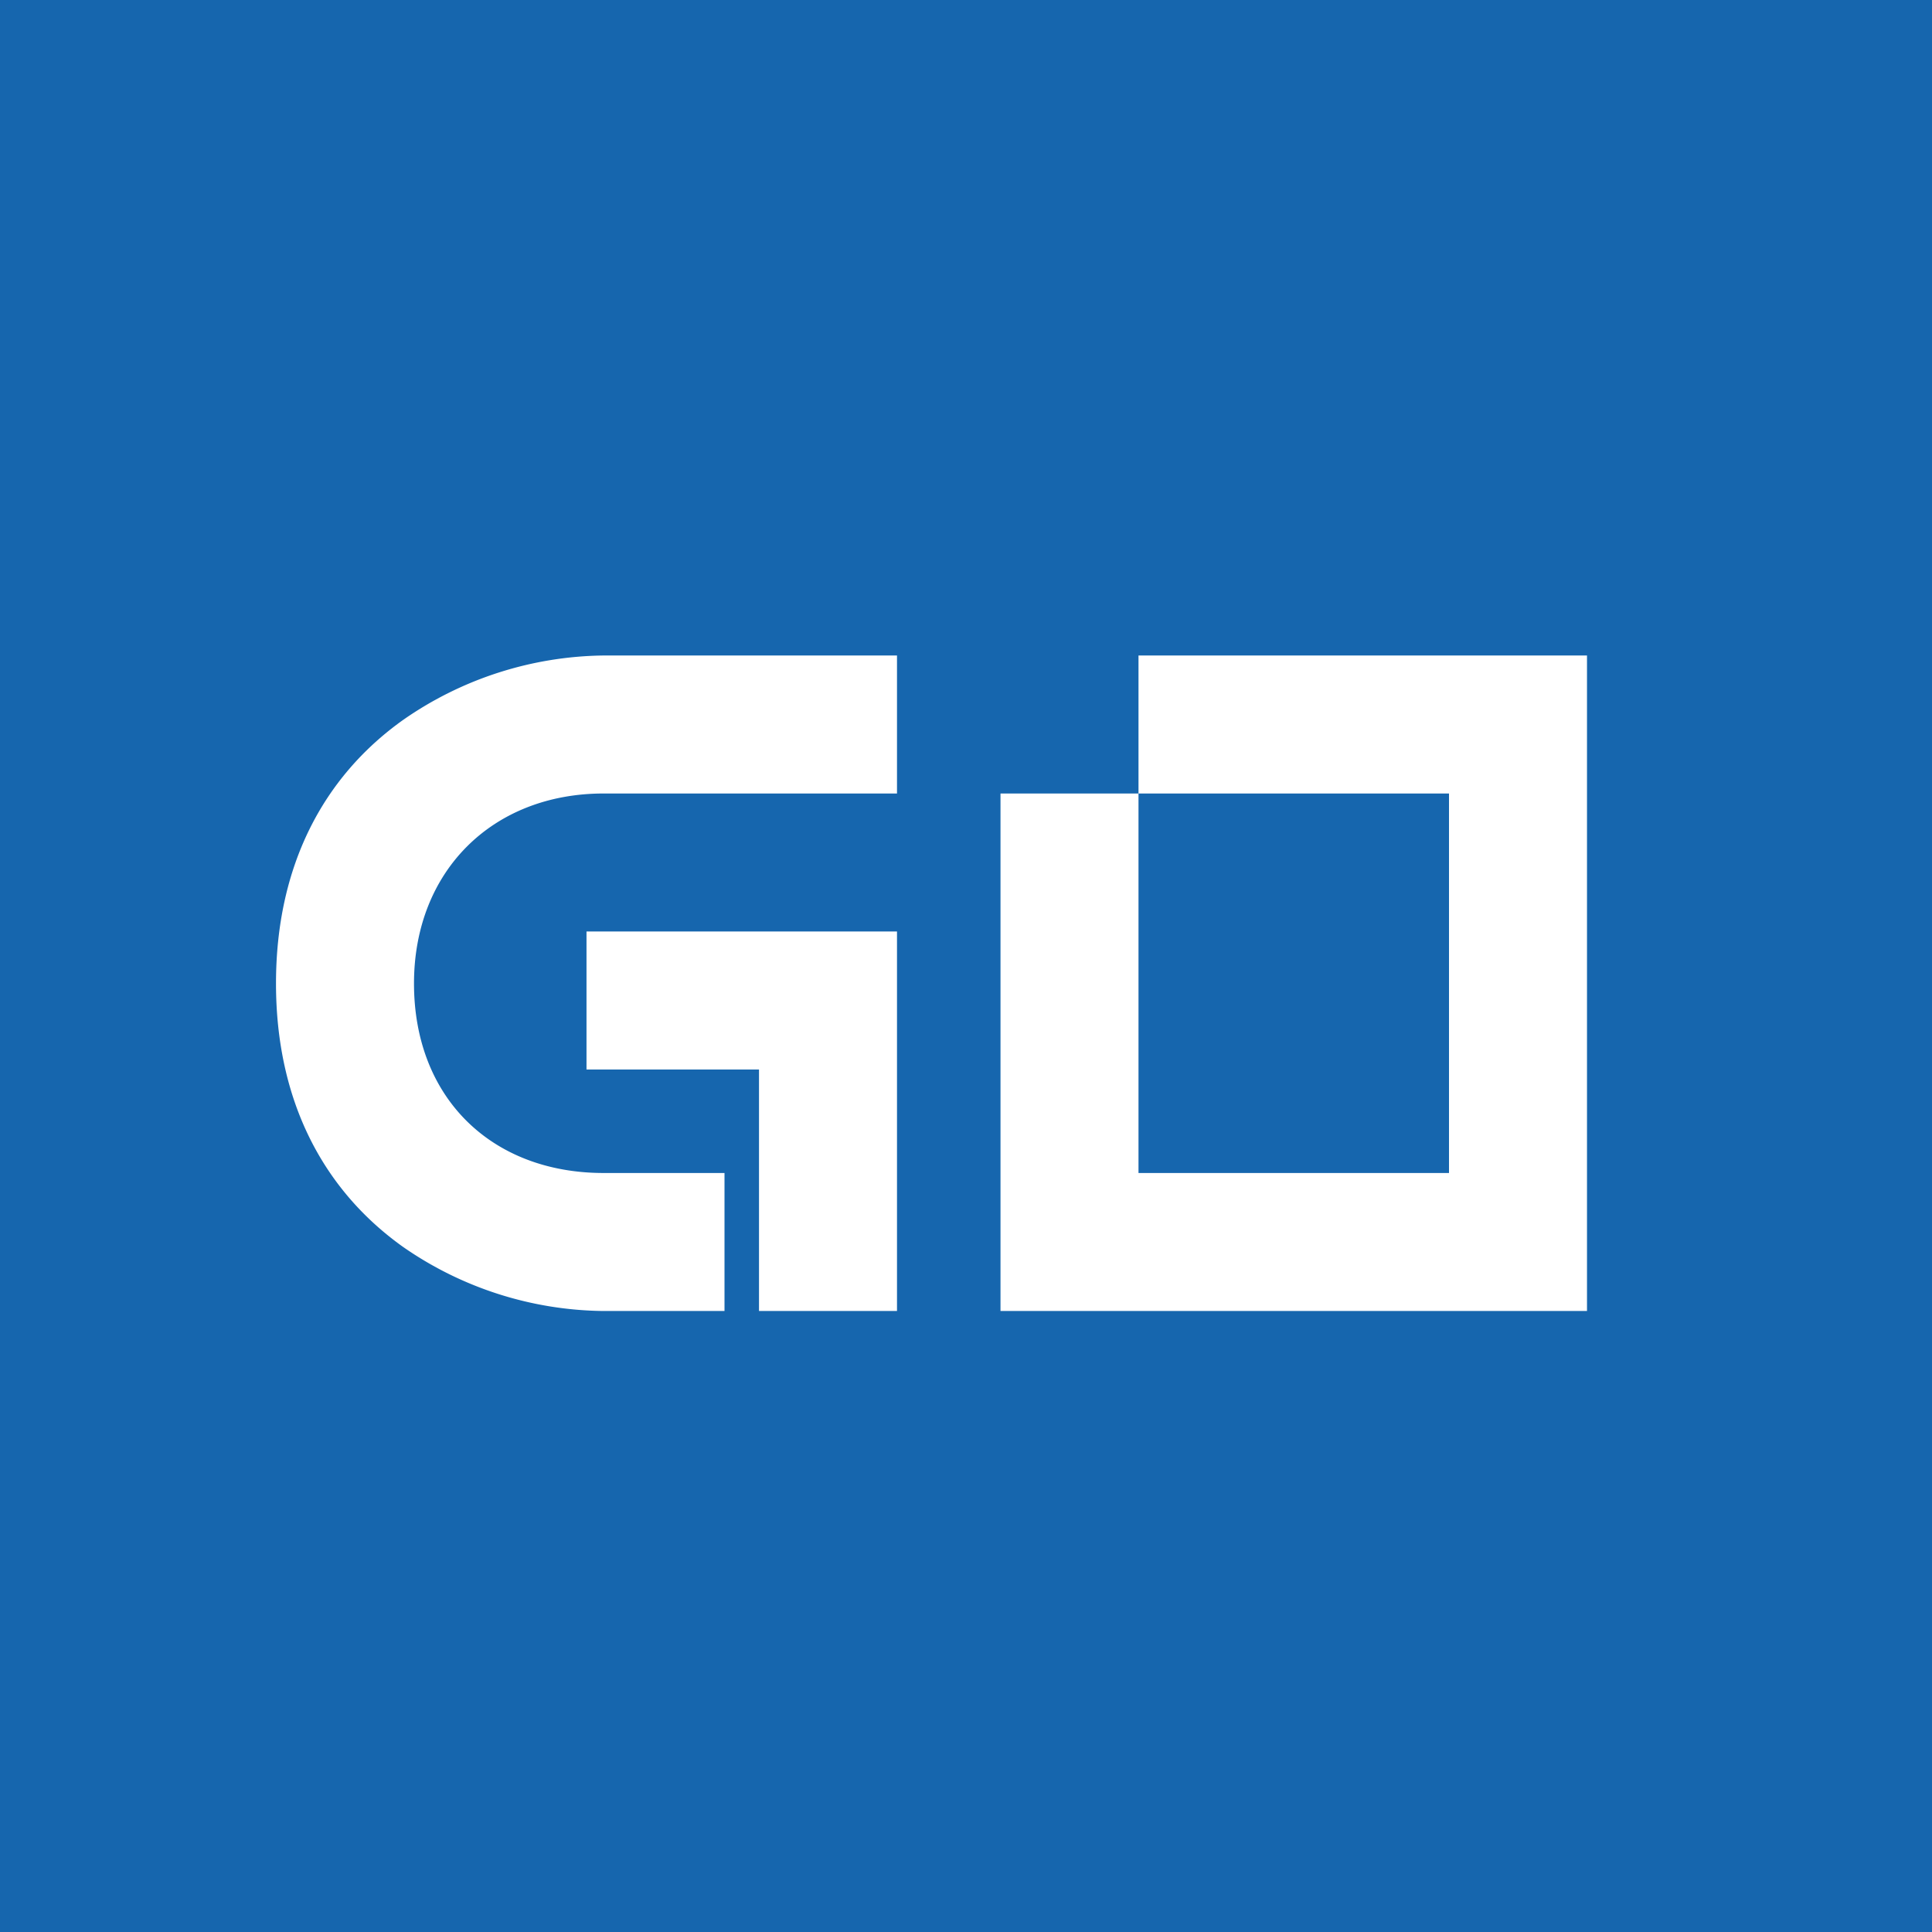 ﻿<?xml version="1.0" standalone="no"?>
<!DOCTYPE svg PUBLIC "-//W3C//DTD SVG 1.1//EN" 
"http://www.w3.org/Graphics/SVG/1.1/DTD/svg11.dtd">
<svg width="56" height="56" xmlns="http://www.w3.org/2000/svg"><path fill="#1666AE" d="M0 0h56v56H0z"/><path d="M26 19v4h-8.502C14.266 23 12 25.258 12 28.506 12 31.823 14.25 34 17.498 34H21v4h-3.502a10.351 10.351 0 01-5.803-1.849C9.362 34.494 8 31.9 8 28.506c0-3.394 1.362-5.99 3.695-7.646A10.36 10.36 0 0117.496 19H26zm-9 12v-4h9v11h-4v-7h-5zm16-8v-4h13v19H29V23h4v11h9V23h-9z" fill="#fff"/></svg>